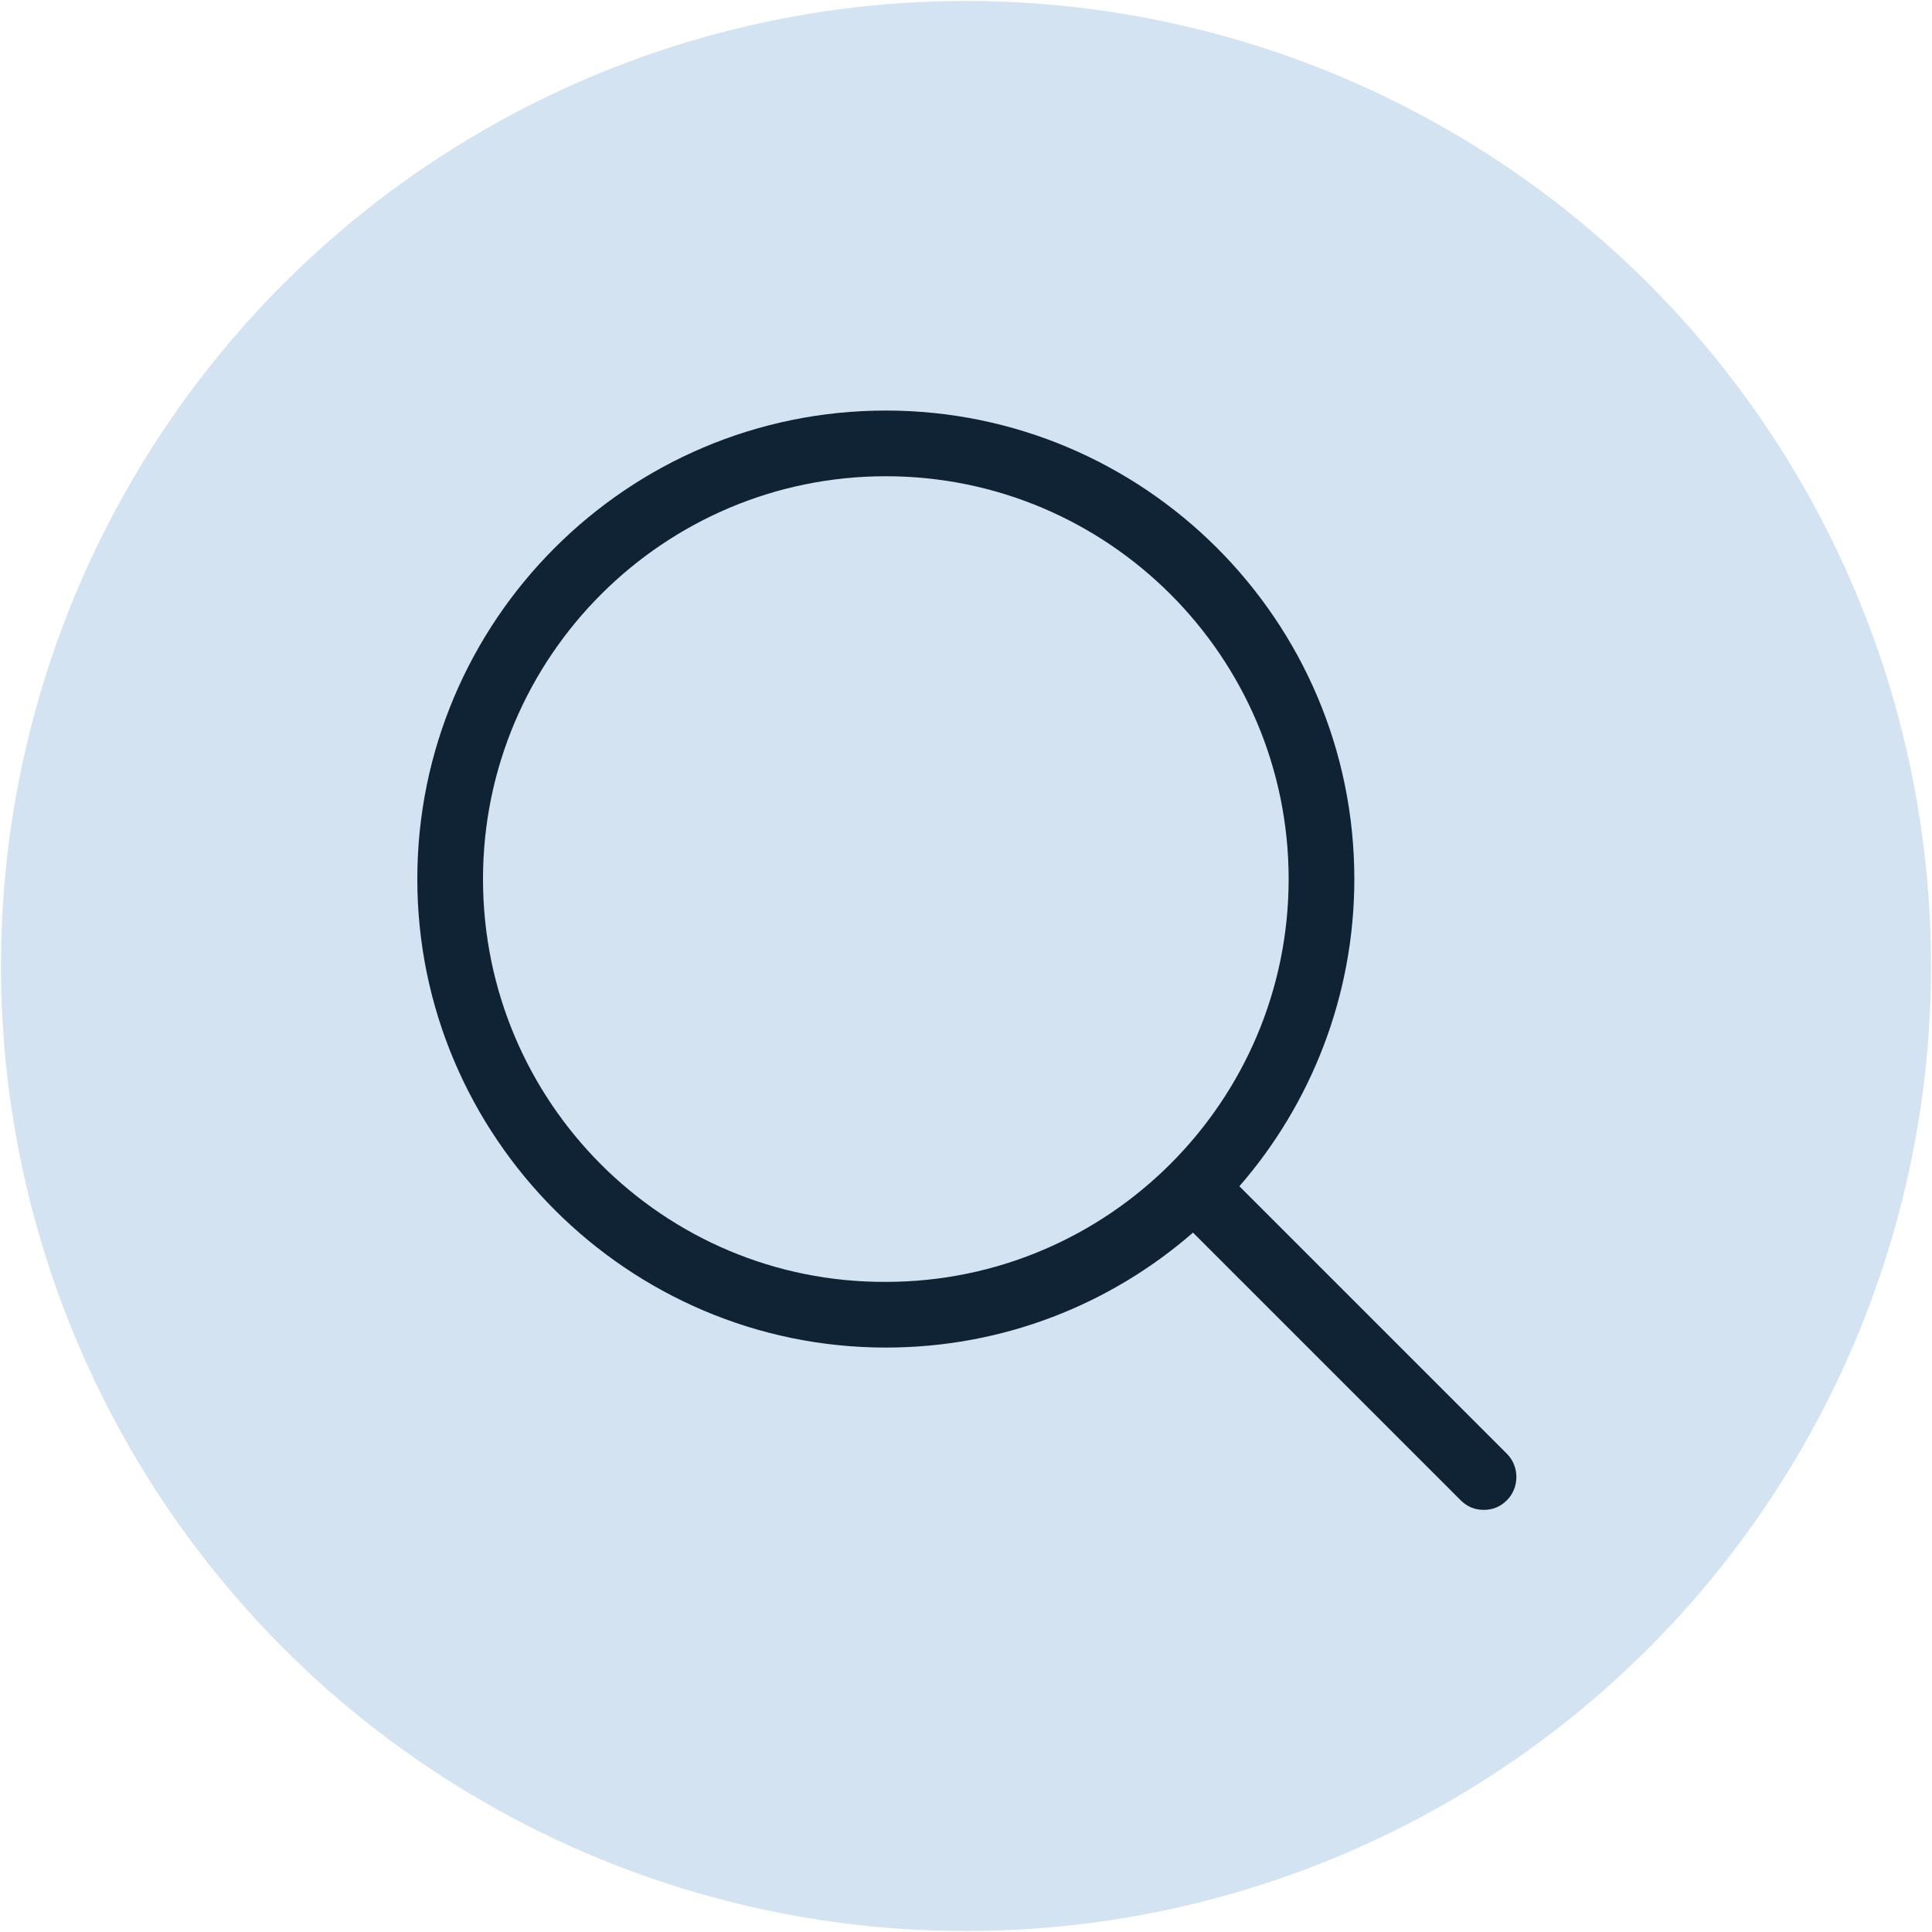 <?xml version="1.0" encoding="utf-8"?>
<!-- Generator: Adobe Illustrator 19.0.0, SVG Export Plug-In . SVG Version: 6.00 Build 0)  -->
<svg version="1.1" id="Capa_1" xmlns="http://www.w3.org/2000/svg" xmlns:xlink="http://www.w3.org/1999/xlink" x="0px" y="0px"
	 viewBox="0 0 200 200" style="enable-background:new 0 0 200 200;" xml:space="preserve">
<style type="text/css">
	.st0{fill:#D3E3F2;}
	.st1{fill:#102335;}
</style>
<circle id="XMLID_1_" class="st0" cx="100" cy="100" r="99.9"/>
<g id="XMLID_2_">
	<path id="XMLID_7_" class="st1" d="M156,150.5l-27.7-27.7c7.4-8.5,11.9-19.7,11.9-31.8c0-26.8-21.8-48.5-48.5-48.5
		c-26.8,0-48.5,21.8-48.5,48.5s21.8,48.5,48.5,48.5c12.2,0,23.3-4.5,31.8-11.9l27.7,27.7c0.7,0.7,1.5,1,2.4,1c0.9,0,1.7-0.3,2.4-1
		C157.3,154,157.3,151.8,156,150.5z M50,91c0-23,18.7-41.7,41.7-41.7c23,0,41.7,18.7,41.7,41.7s-18.7,41.7-41.7,41.7
		C68.7,132.8,50,114.1,50,91z"/>
</g>
</svg>
